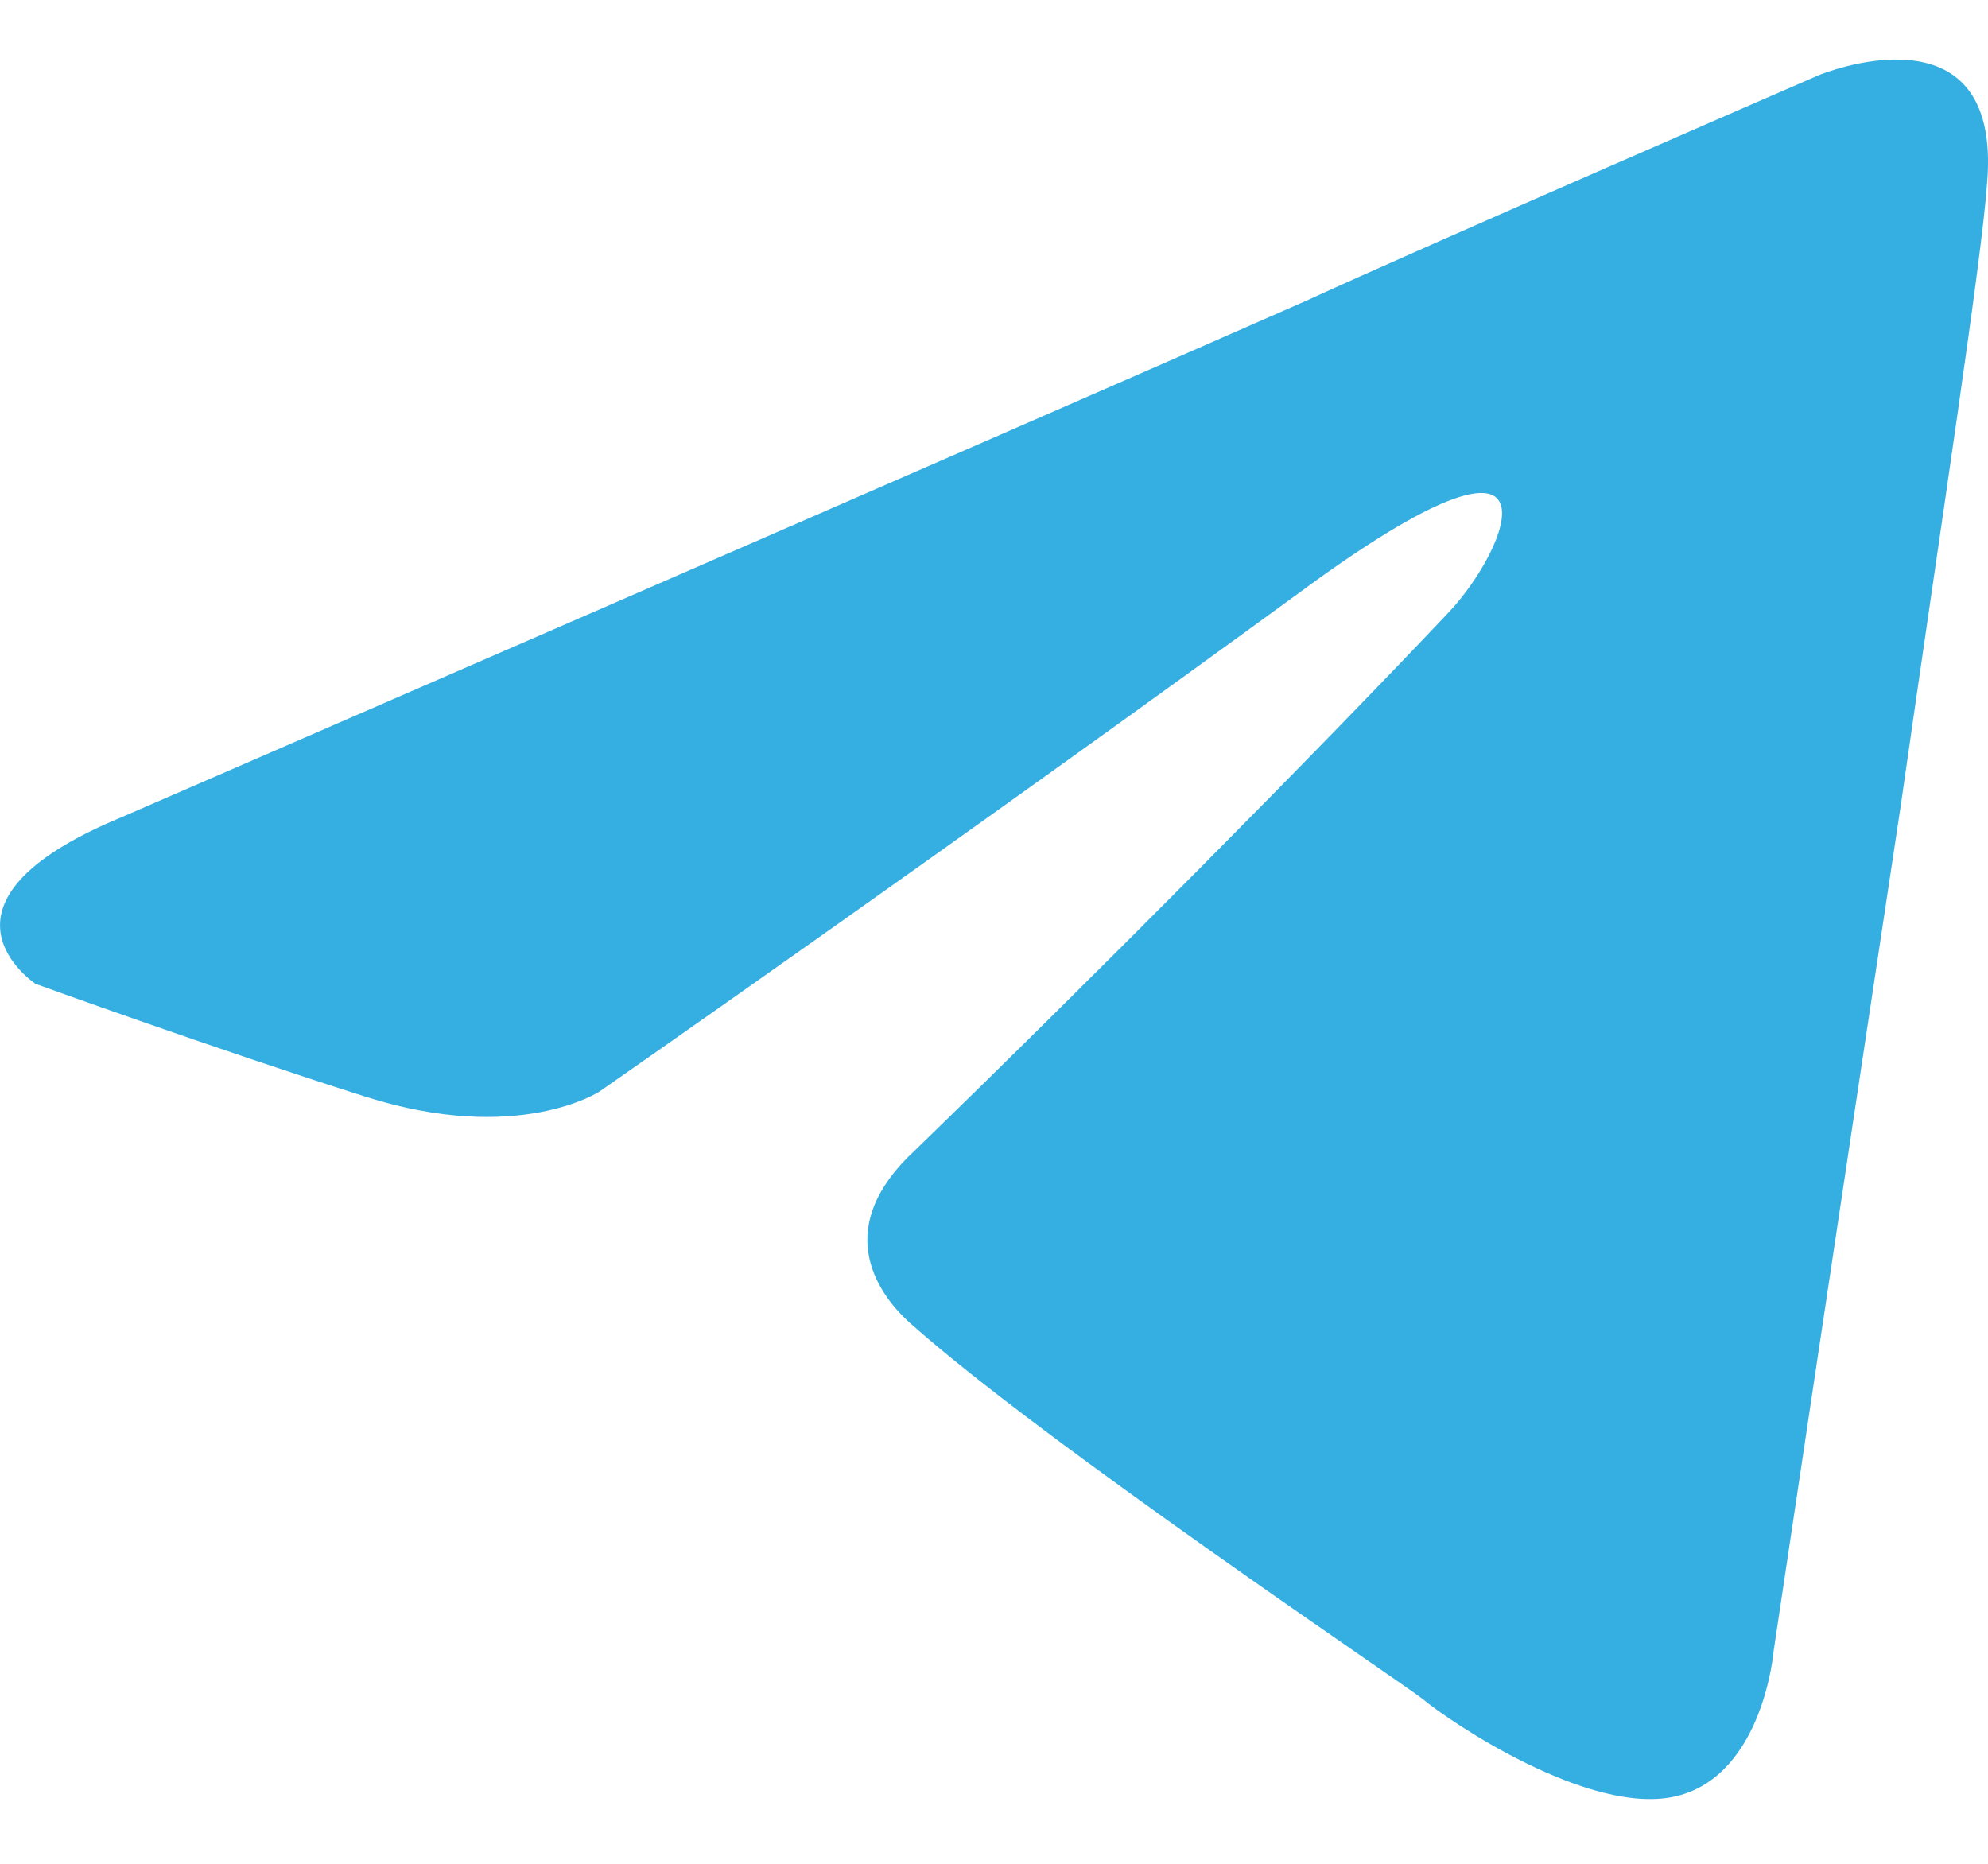 <?xml version="1.0" encoding="UTF-8"?> <svg xmlns="http://www.w3.org/2000/svg" width="16" height="15" viewBox="0 0 16 15" fill="none"> <path d="M0.981 6.576C0.981 6.576 8.057 3.503 10.512 2.421C11.452 1.988 14.643 0.603 14.643 0.603C14.643 0.603 16.115 -0.003 15.993 1.468C15.952 2.074 15.625 4.195 15.297 6.489C14.806 9.736 14.275 13.285 14.275 13.285C14.275 13.285 14.193 14.281 13.498 14.454C12.802 14.627 11.657 13.848 11.452 13.675C11.289 13.545 8.385 11.597 7.321 10.645C7.035 10.385 6.707 9.866 7.362 9.26C8.835 7.831 10.593 6.057 11.657 4.931C12.148 4.412 12.639 3.2 10.593 4.671C7.689 6.792 4.826 8.784 4.826 8.784C4.826 8.784 4.171 9.216 2.944 8.827C1.717 8.437 0.286 7.918 0.286 7.918C0.286 7.918 -0.696 7.269 0.981 6.576Z" fill="#35AEE2"></path> </svg> 